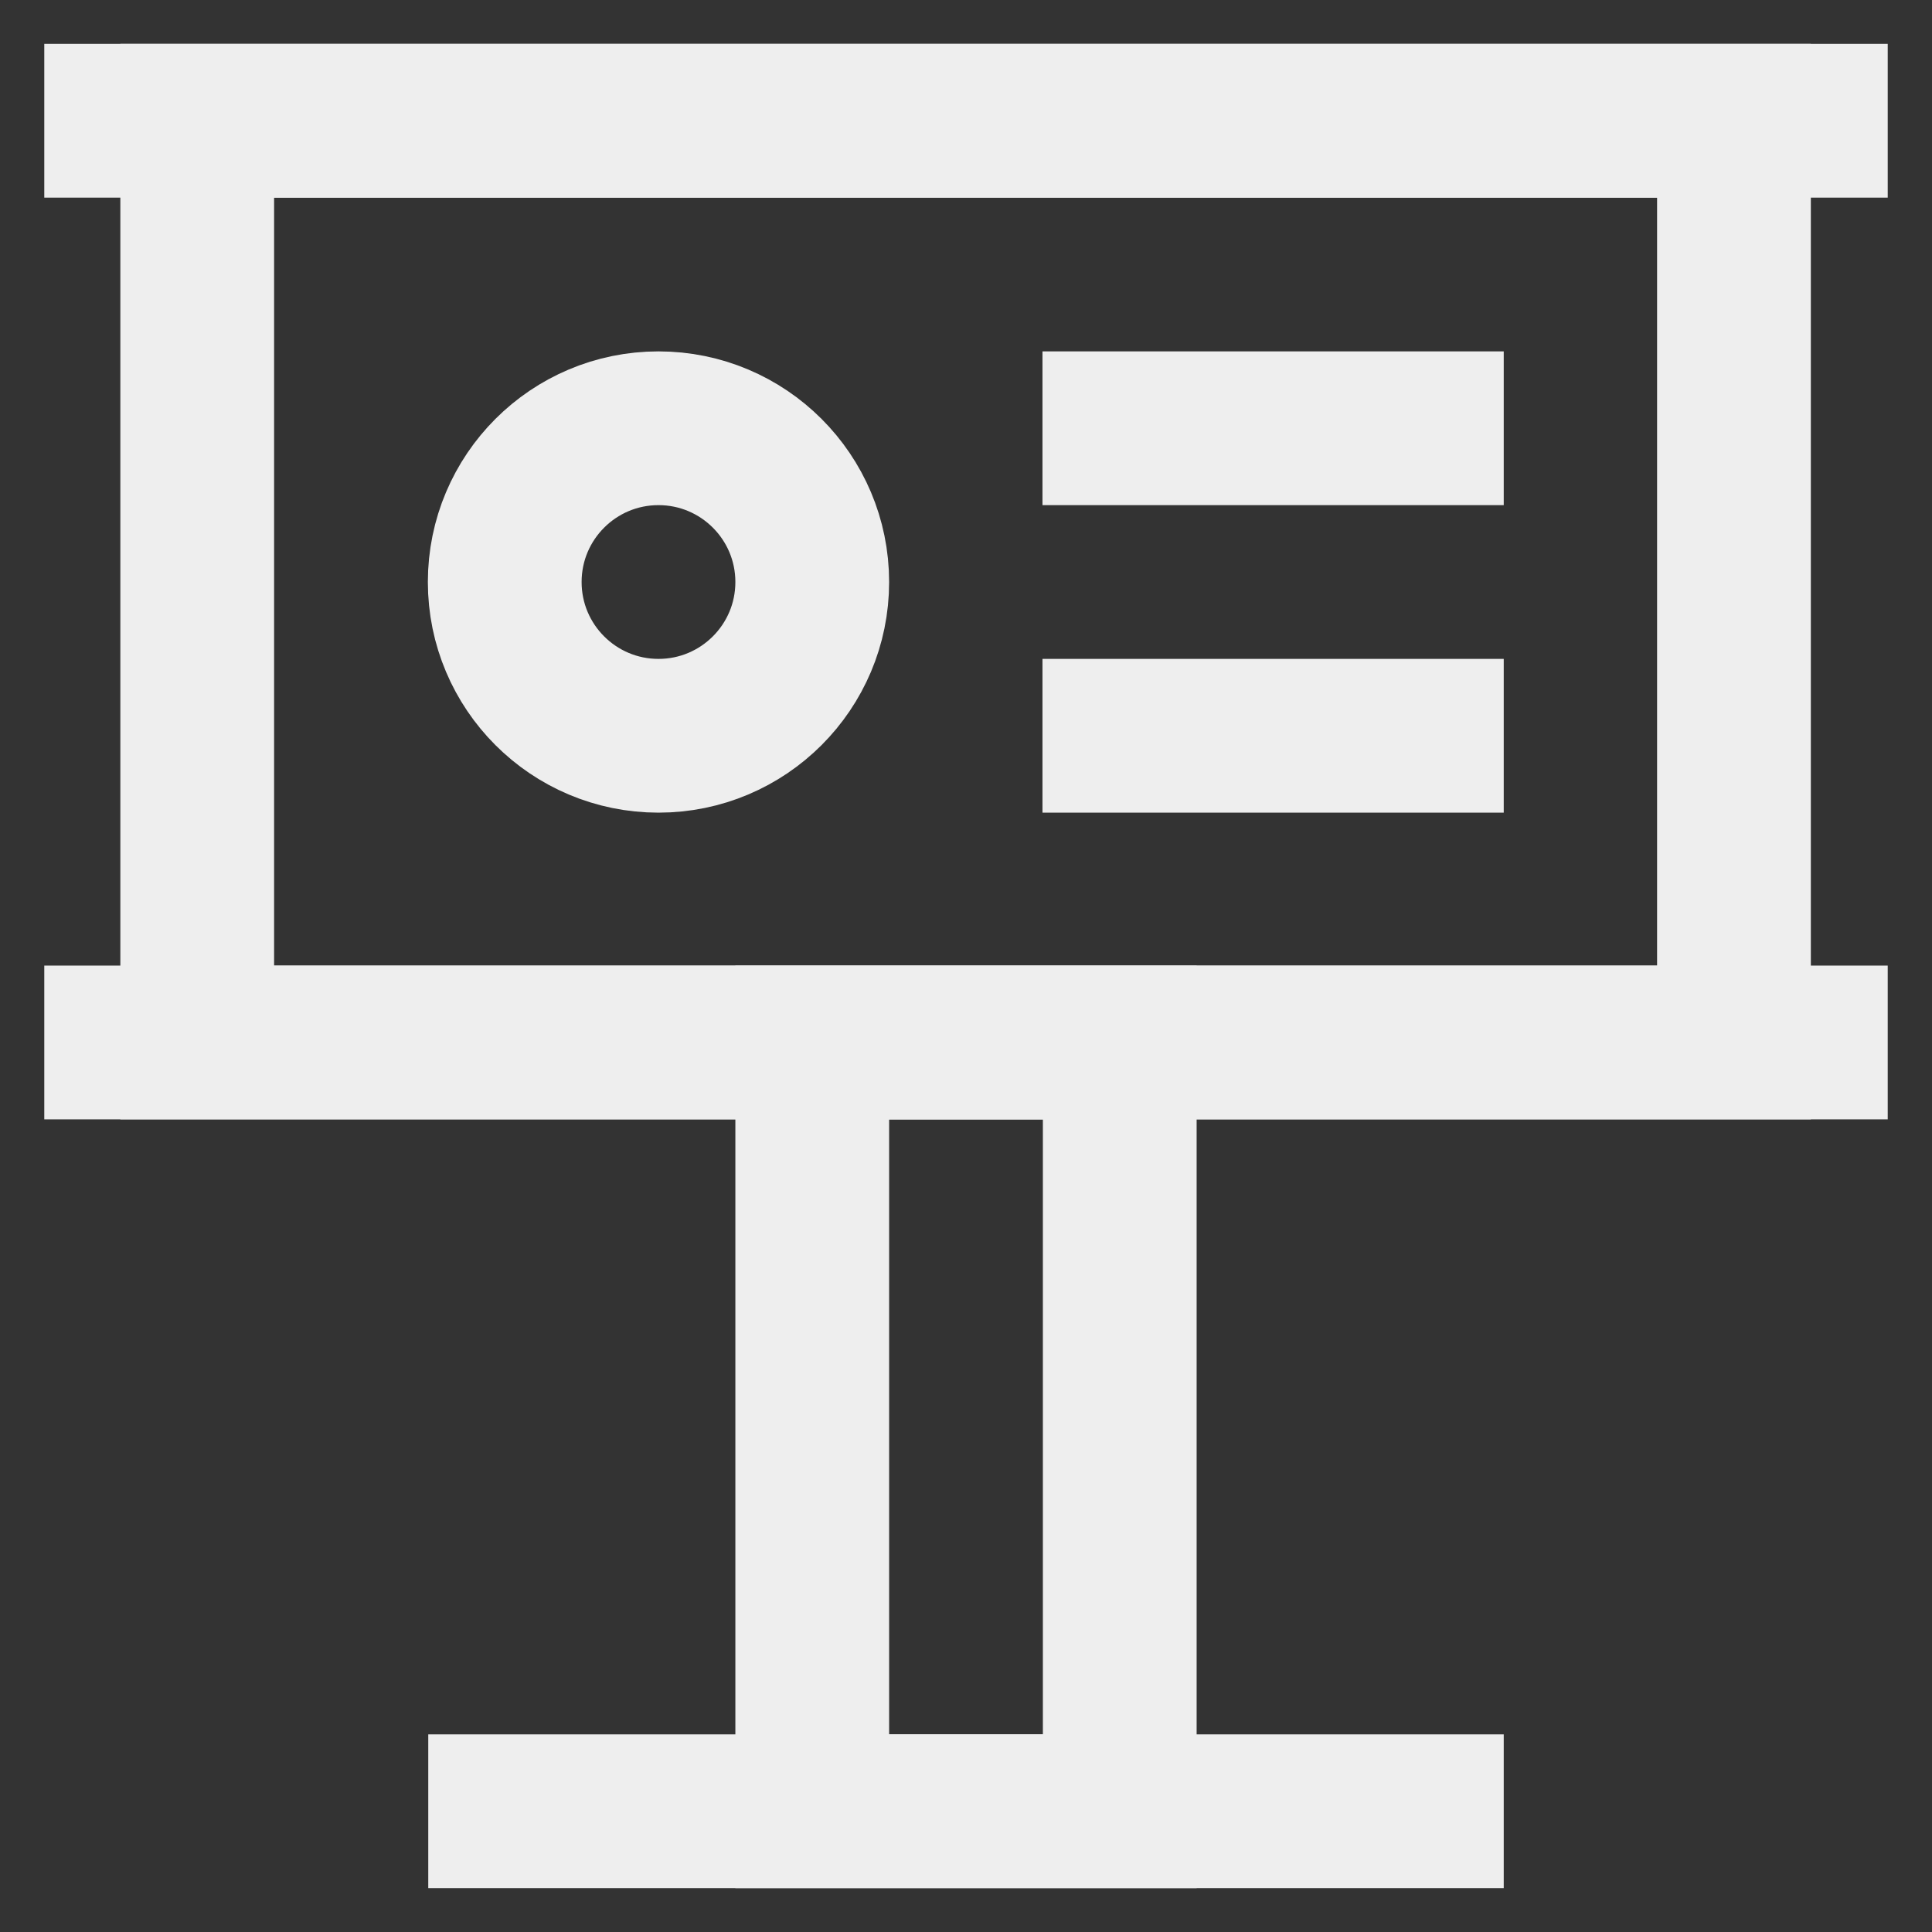 <?xml version="1.0" encoding="utf-8"?><!-- Uploaded to: SVG Repo, www.svgrepo.com, Generator: SVG Repo Mixer Tools -->
<svg width="800px" height="800px" viewBox="0 0 24 24" id="Layer_1" data-name="Layer 1" xmlns="http://www.w3.org/2000/svg"><rect x="0" y="0" width="24" height="24" fill="#333333" stroke="none"/><defs><style>.cls-1{fill:none;stroke:#EEEEEE;stroke-miterlimit:10;stroke-width:1.91px;}</style></defs><rect class="cls-1" x="2.45" y="1.5" width="19.09" height="11.45"/><line class="cls-1" x1="0.55" y1="1.5" x2="23.45" y2="1.5"/><line class="cls-1" x1="0.55" y1="12.95" x2="23.45" y2="12.95"/><rect class="cls-1" x="10.09" y="12.95" width="3.82" height="9.55"/><line class="cls-1" x1="18.68" y1="22.5" x2="5.32" y2="22.5"/><circle class="cls-1" cx="8.18" cy="7.23" r="1.91"/><line class="cls-1" x1="12.95" y1="5.32" x2="18.68" y2="5.32"/><line class="cls-1" x1="12.95" y1="9.14" x2="18.68" y2="9.14"/></svg>
